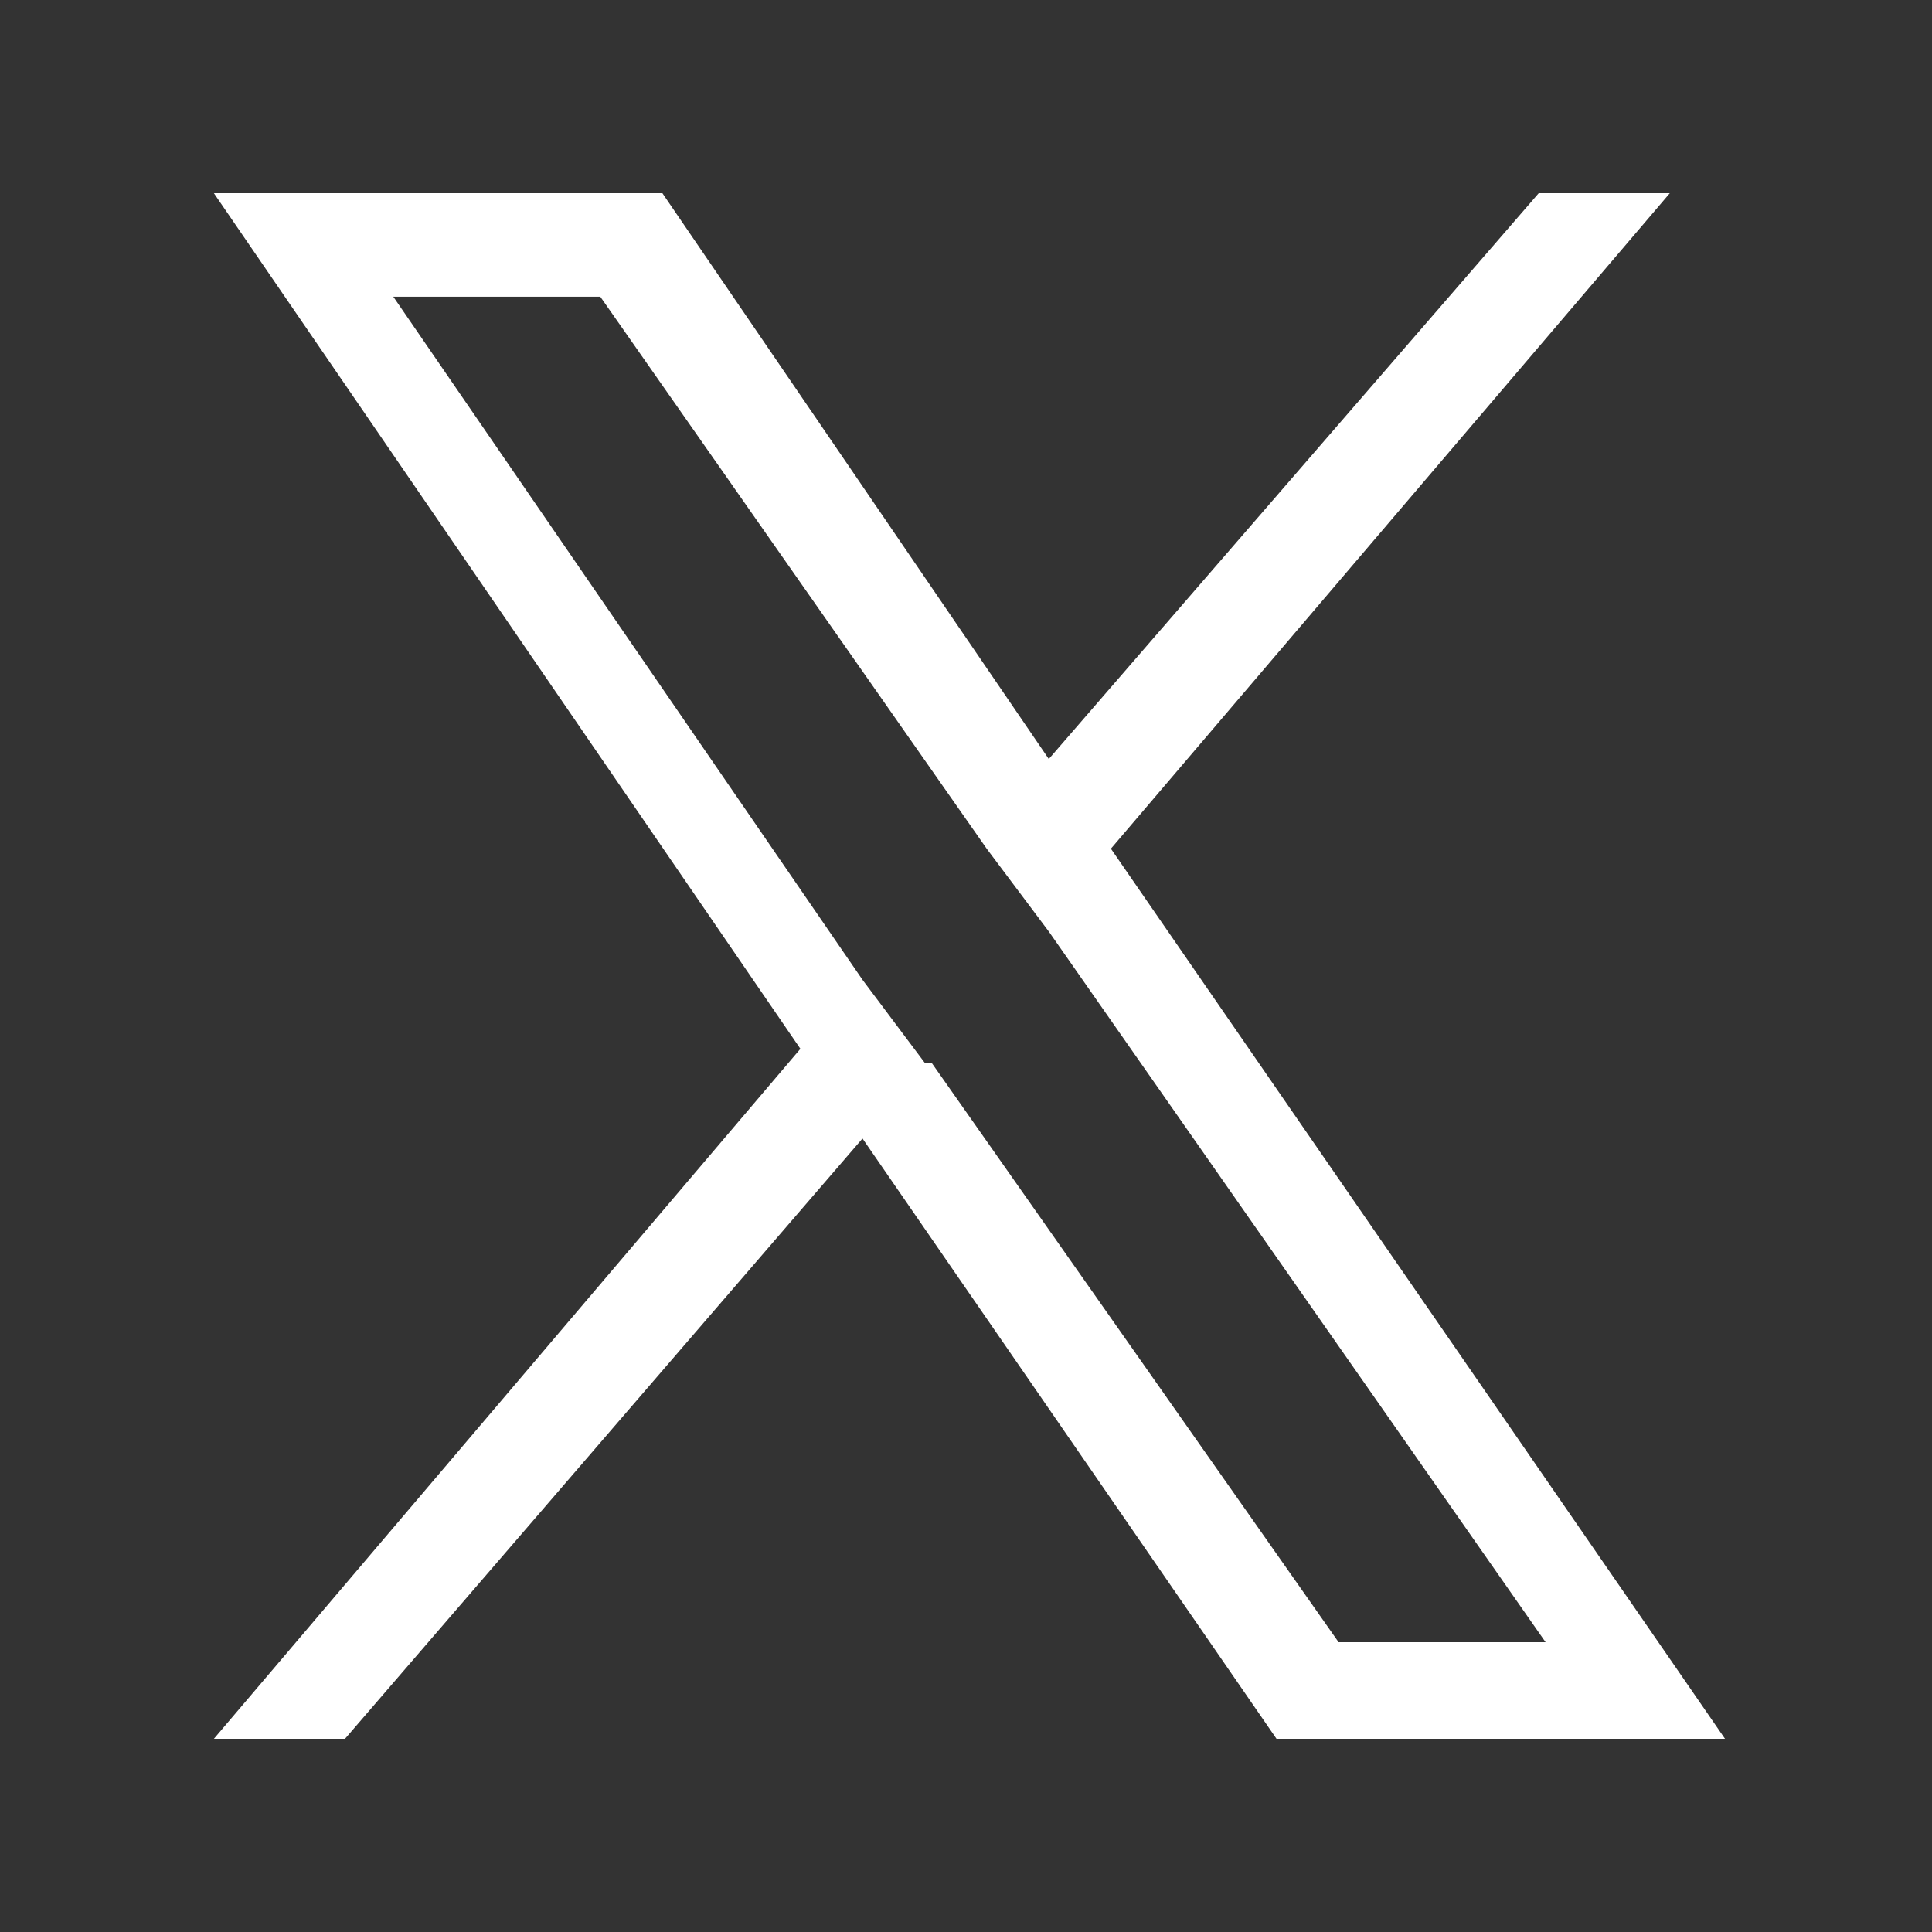<?xml version="1.0" encoding="UTF-8"?>
<svg id="_レイヤー_1" xmlns="http://www.w3.org/2000/svg" version="1.1" viewBox="0 0 28 28">
  <rect x="0" y="0" width="28" height="28" fill="#333333" stroke="none"/>
  <!-- Generator: Adobe Illustrator 29.8.3, SVG Export Plug-In . SVG Version: 2.1.1 Build 3)  -->
  <defs>
    <style>
      .st0 {
        fill: #fff;
      }
    </style>
  </defs>
  <path class="st0" d="M16.1,12.3L24.2,2.8h-1.9l-7.1,8.2L9.6,2.8H3.1l8.5,12.4L3.1,25.2h1.9l7.5-8.7,6,8.7h6.5s-8.9-12.9-8.9-12.9ZM13.4,15.4l-.9-1.2L5.7,4.3h3l5.6,8,.9,1.2,7.2,10.3h-3l-5.9-8.4h0Z"/>
</svg>